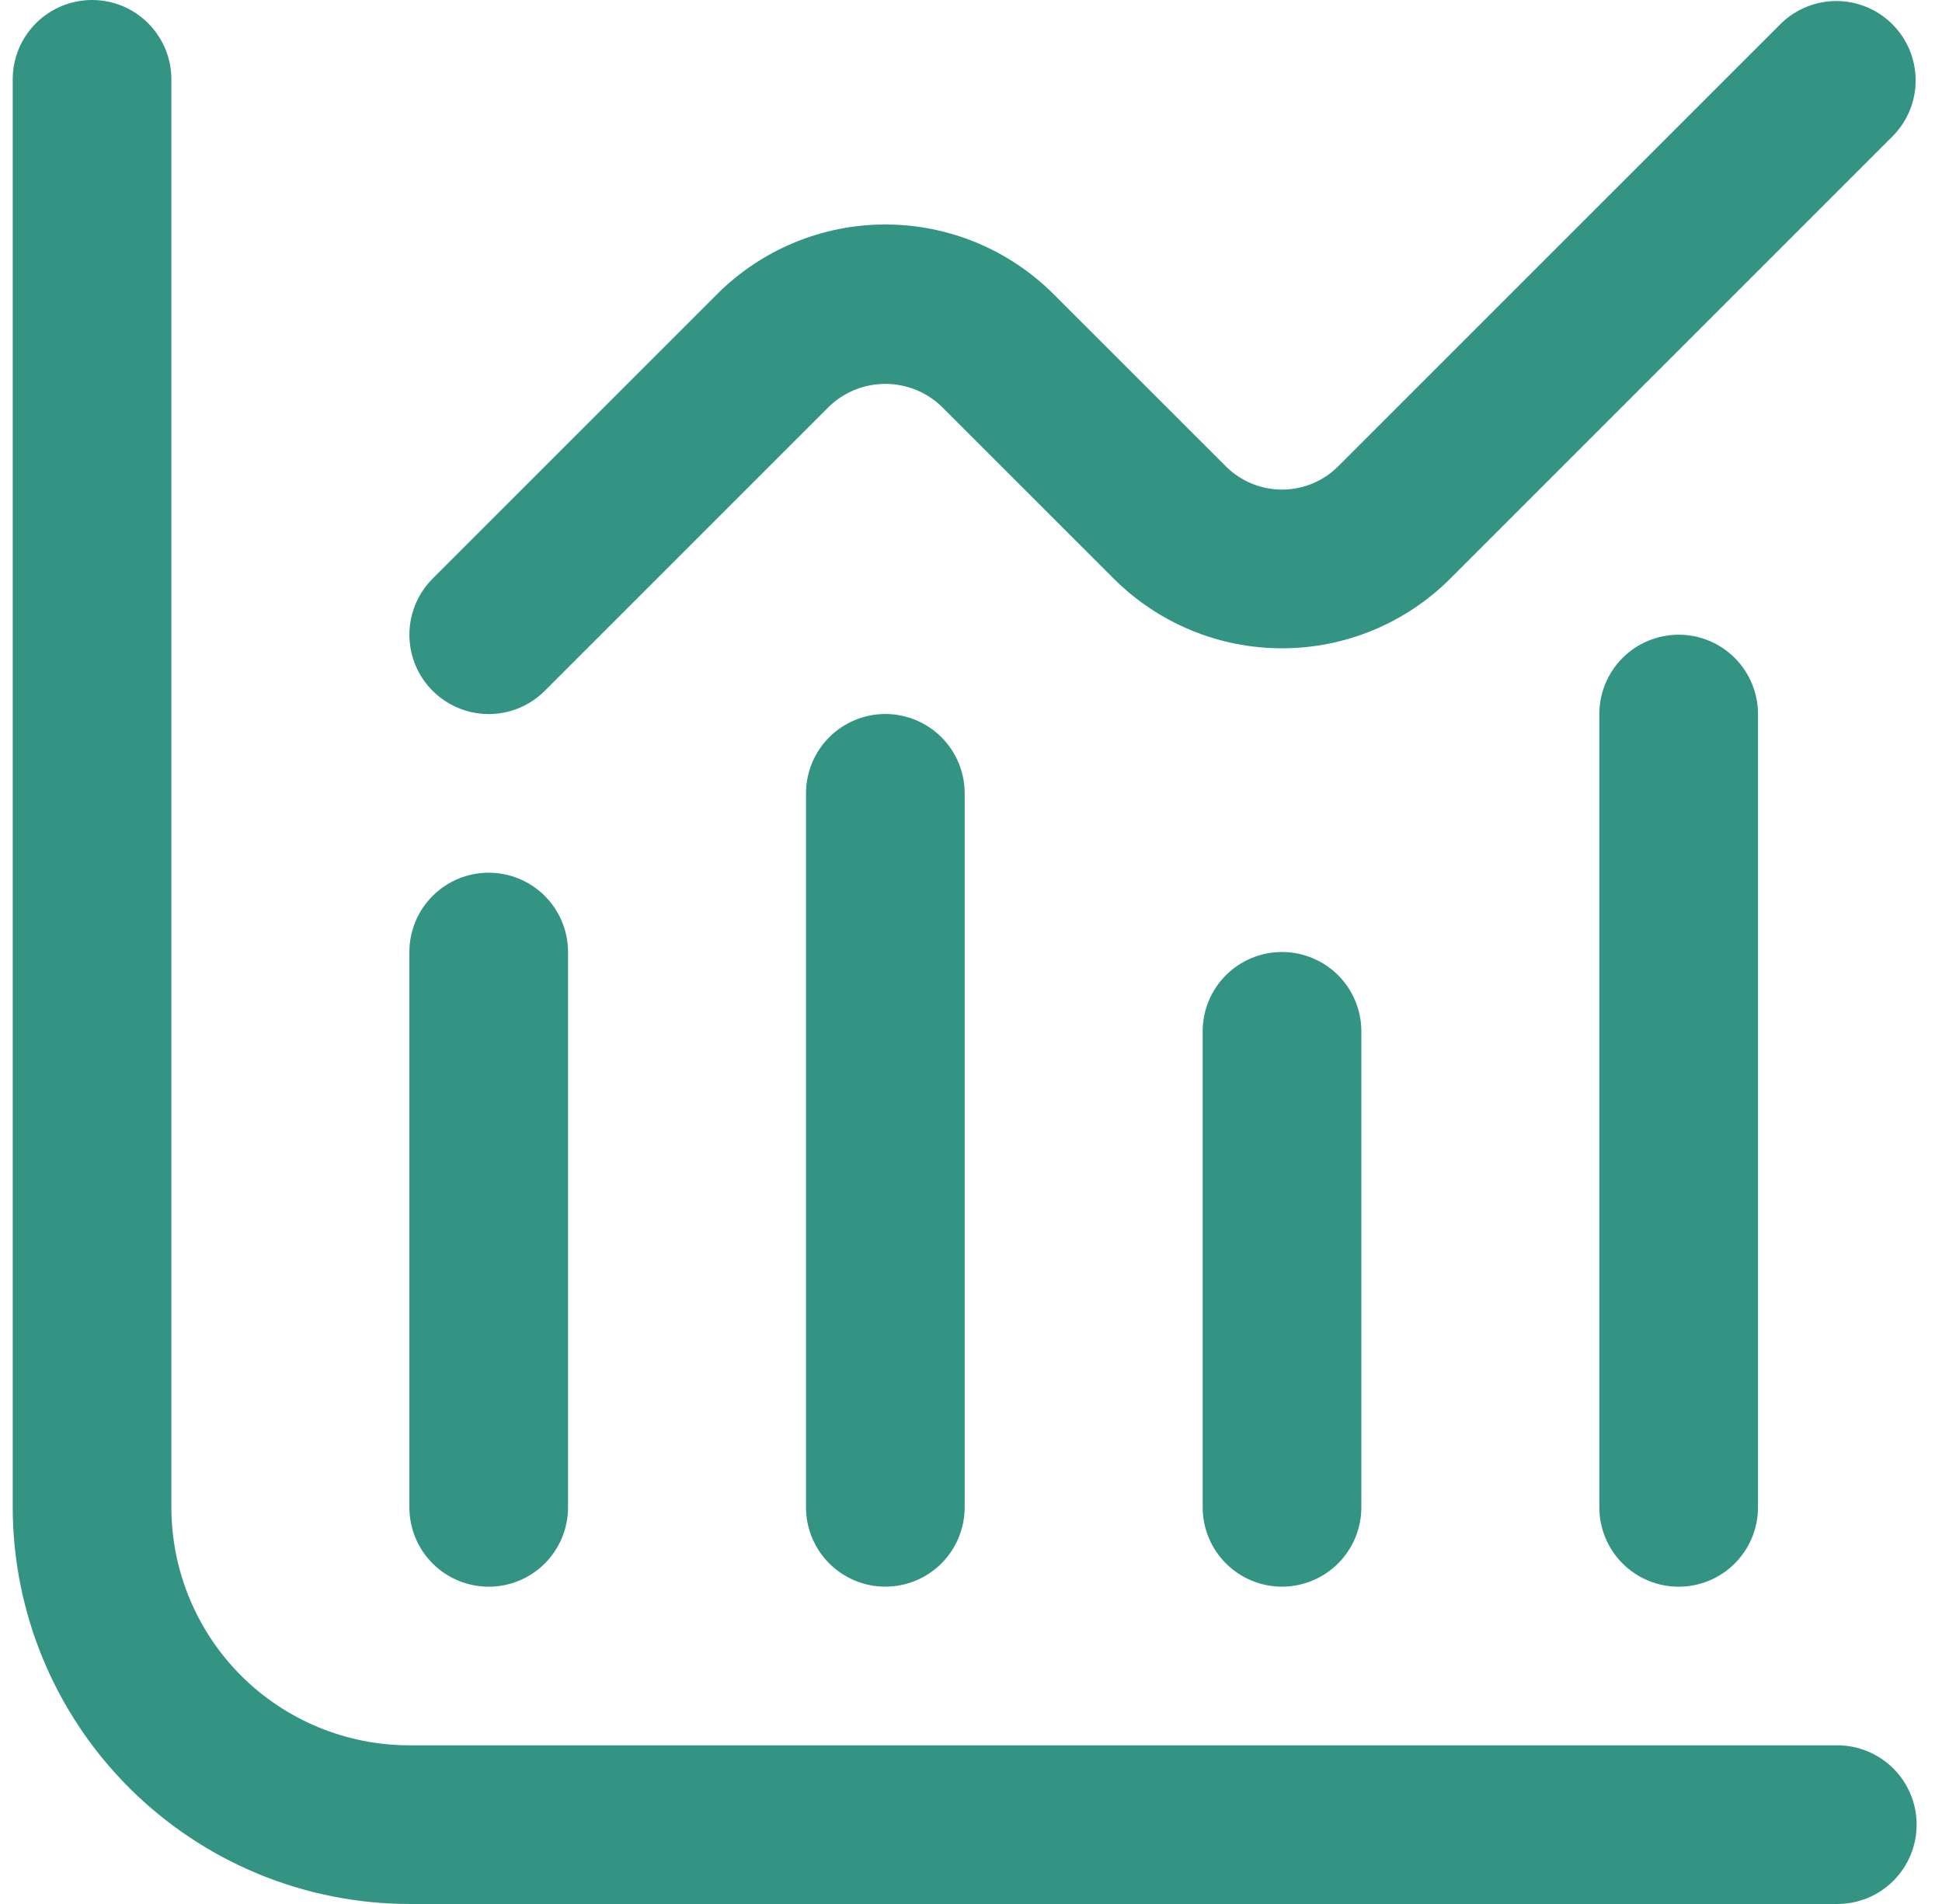<svg width="51" height="50" viewBox="0 0 51 50" fill="none" xmlns="http://www.w3.org/2000/svg">
<g clip-path="url(#clip0_6335_37237)">
<path d="M48.251 45.833H10.751C9.093 45.833 7.503 45.175 6.331 44.003C5.159 42.831 4.501 41.241 4.501 39.583V2.083C4.501 1.531 4.281 1.001 3.89 0.61C3.5 0.219 2.97 0 2.417 0C1.865 0 1.335 0.219 0.944 0.61C0.553 1.001 0.334 1.531 0.334 2.083L0.334 39.583C0.337 42.345 1.436 44.993 3.389 46.945C5.341 48.898 7.989 49.997 10.751 50H48.251C48.803 50 49.333 49.781 49.724 49.39C50.114 48.999 50.334 48.469 50.334 47.917C50.334 47.364 50.114 46.834 49.724 46.444C49.333 46.053 48.803 45.833 48.251 45.833Z" fill="#007A66" fill-opacity="0.8"/>
<path d="M12.834 41.668C13.387 41.668 13.917 41.449 14.307 41.058C14.698 40.667 14.918 40.137 14.918 39.585V25.001C14.918 24.449 14.698 23.919 14.307 23.528C13.917 23.137 13.387 22.918 12.834 22.918C12.282 22.918 11.752 23.137 11.361 23.528C10.97 23.919 10.751 24.449 10.751 25.001V39.585C10.751 40.137 10.97 40.667 11.361 41.058C11.752 41.449 12.282 41.668 12.834 41.668Z" fill="#007A66" fill-opacity="0.8"/>
<path d="M21.167 20.833V39.583C21.167 40.136 21.387 40.666 21.777 41.056C22.168 41.447 22.698 41.667 23.25 41.667C23.803 41.667 24.333 41.447 24.724 41.056C25.114 40.666 25.334 40.136 25.334 39.583V20.833C25.334 20.281 25.114 19.751 24.724 19.36C24.333 18.97 23.803 18.75 23.25 18.75C22.698 18.75 22.168 18.97 21.777 19.36C21.387 19.751 21.167 20.281 21.167 20.833Z" fill="#007A66" fill-opacity="0.8"/>
<path d="M31.584 27.083V39.583C31.584 40.136 31.803 40.666 32.194 41.056C32.585 41.447 33.115 41.667 33.667 41.667C34.22 41.667 34.75 41.447 35.141 41.056C35.531 40.666 35.751 40.136 35.751 39.583V27.083C35.751 26.531 35.531 26.001 35.141 25.61C34.75 25.22 34.22 25 33.667 25C33.115 25 32.585 25.22 32.194 25.61C31.803 26.001 31.584 26.531 31.584 27.083Z" fill="#007A66" fill-opacity="0.8"/>
<path d="M42.001 18.751V39.585C42.001 40.137 42.221 40.667 42.611 41.058C43.002 41.449 43.532 41.668 44.084 41.668C44.637 41.668 45.167 41.449 45.557 41.058C45.948 40.667 46.168 40.137 46.168 39.585V18.751C46.168 18.199 45.948 17.669 45.557 17.278C45.167 16.887 44.637 16.668 44.084 16.668C43.532 16.668 43.002 16.887 42.611 17.278C42.221 17.669 42.001 18.199 42.001 18.751Z" fill="#007A66" fill-opacity="0.8"/>
<path d="M12.834 18.752C13.386 18.752 13.916 18.532 14.307 18.141L21.778 10.671C22.175 10.292 22.702 10.081 23.25 10.081C23.799 10.081 24.326 10.292 24.723 10.671L29.248 15.195C30.421 16.367 32.01 17.025 33.667 17.025C35.325 17.025 36.914 16.367 38.086 15.195L49.723 3.558C50.103 3.165 50.313 2.639 50.308 2.093C50.303 1.546 50.084 1.024 49.698 0.638C49.312 0.251 48.789 0.032 48.243 0.027C47.697 0.023 47.17 0.233 46.778 0.612L35.14 12.248C34.749 12.638 34.22 12.857 33.667 12.857C33.115 12.857 32.585 12.638 32.194 12.248L27.669 7.725C26.497 6.553 24.908 5.895 23.25 5.895C21.593 5.895 20.004 6.553 18.832 7.725L11.361 15.195C11.07 15.487 10.871 15.858 10.791 16.262C10.711 16.666 10.752 17.085 10.909 17.466C11.067 17.846 11.334 18.172 11.677 18.401C12.019 18.629 12.422 18.752 12.834 18.752Z" fill="#007A66" fill-opacity="0.8"/>
</g>
<defs>
<clipPath id="clip0_6335_37237">
<rect width="50" height="50" fill="white" transform="translate(0.334)"/>
</clipPath>
</defs>
</svg>
